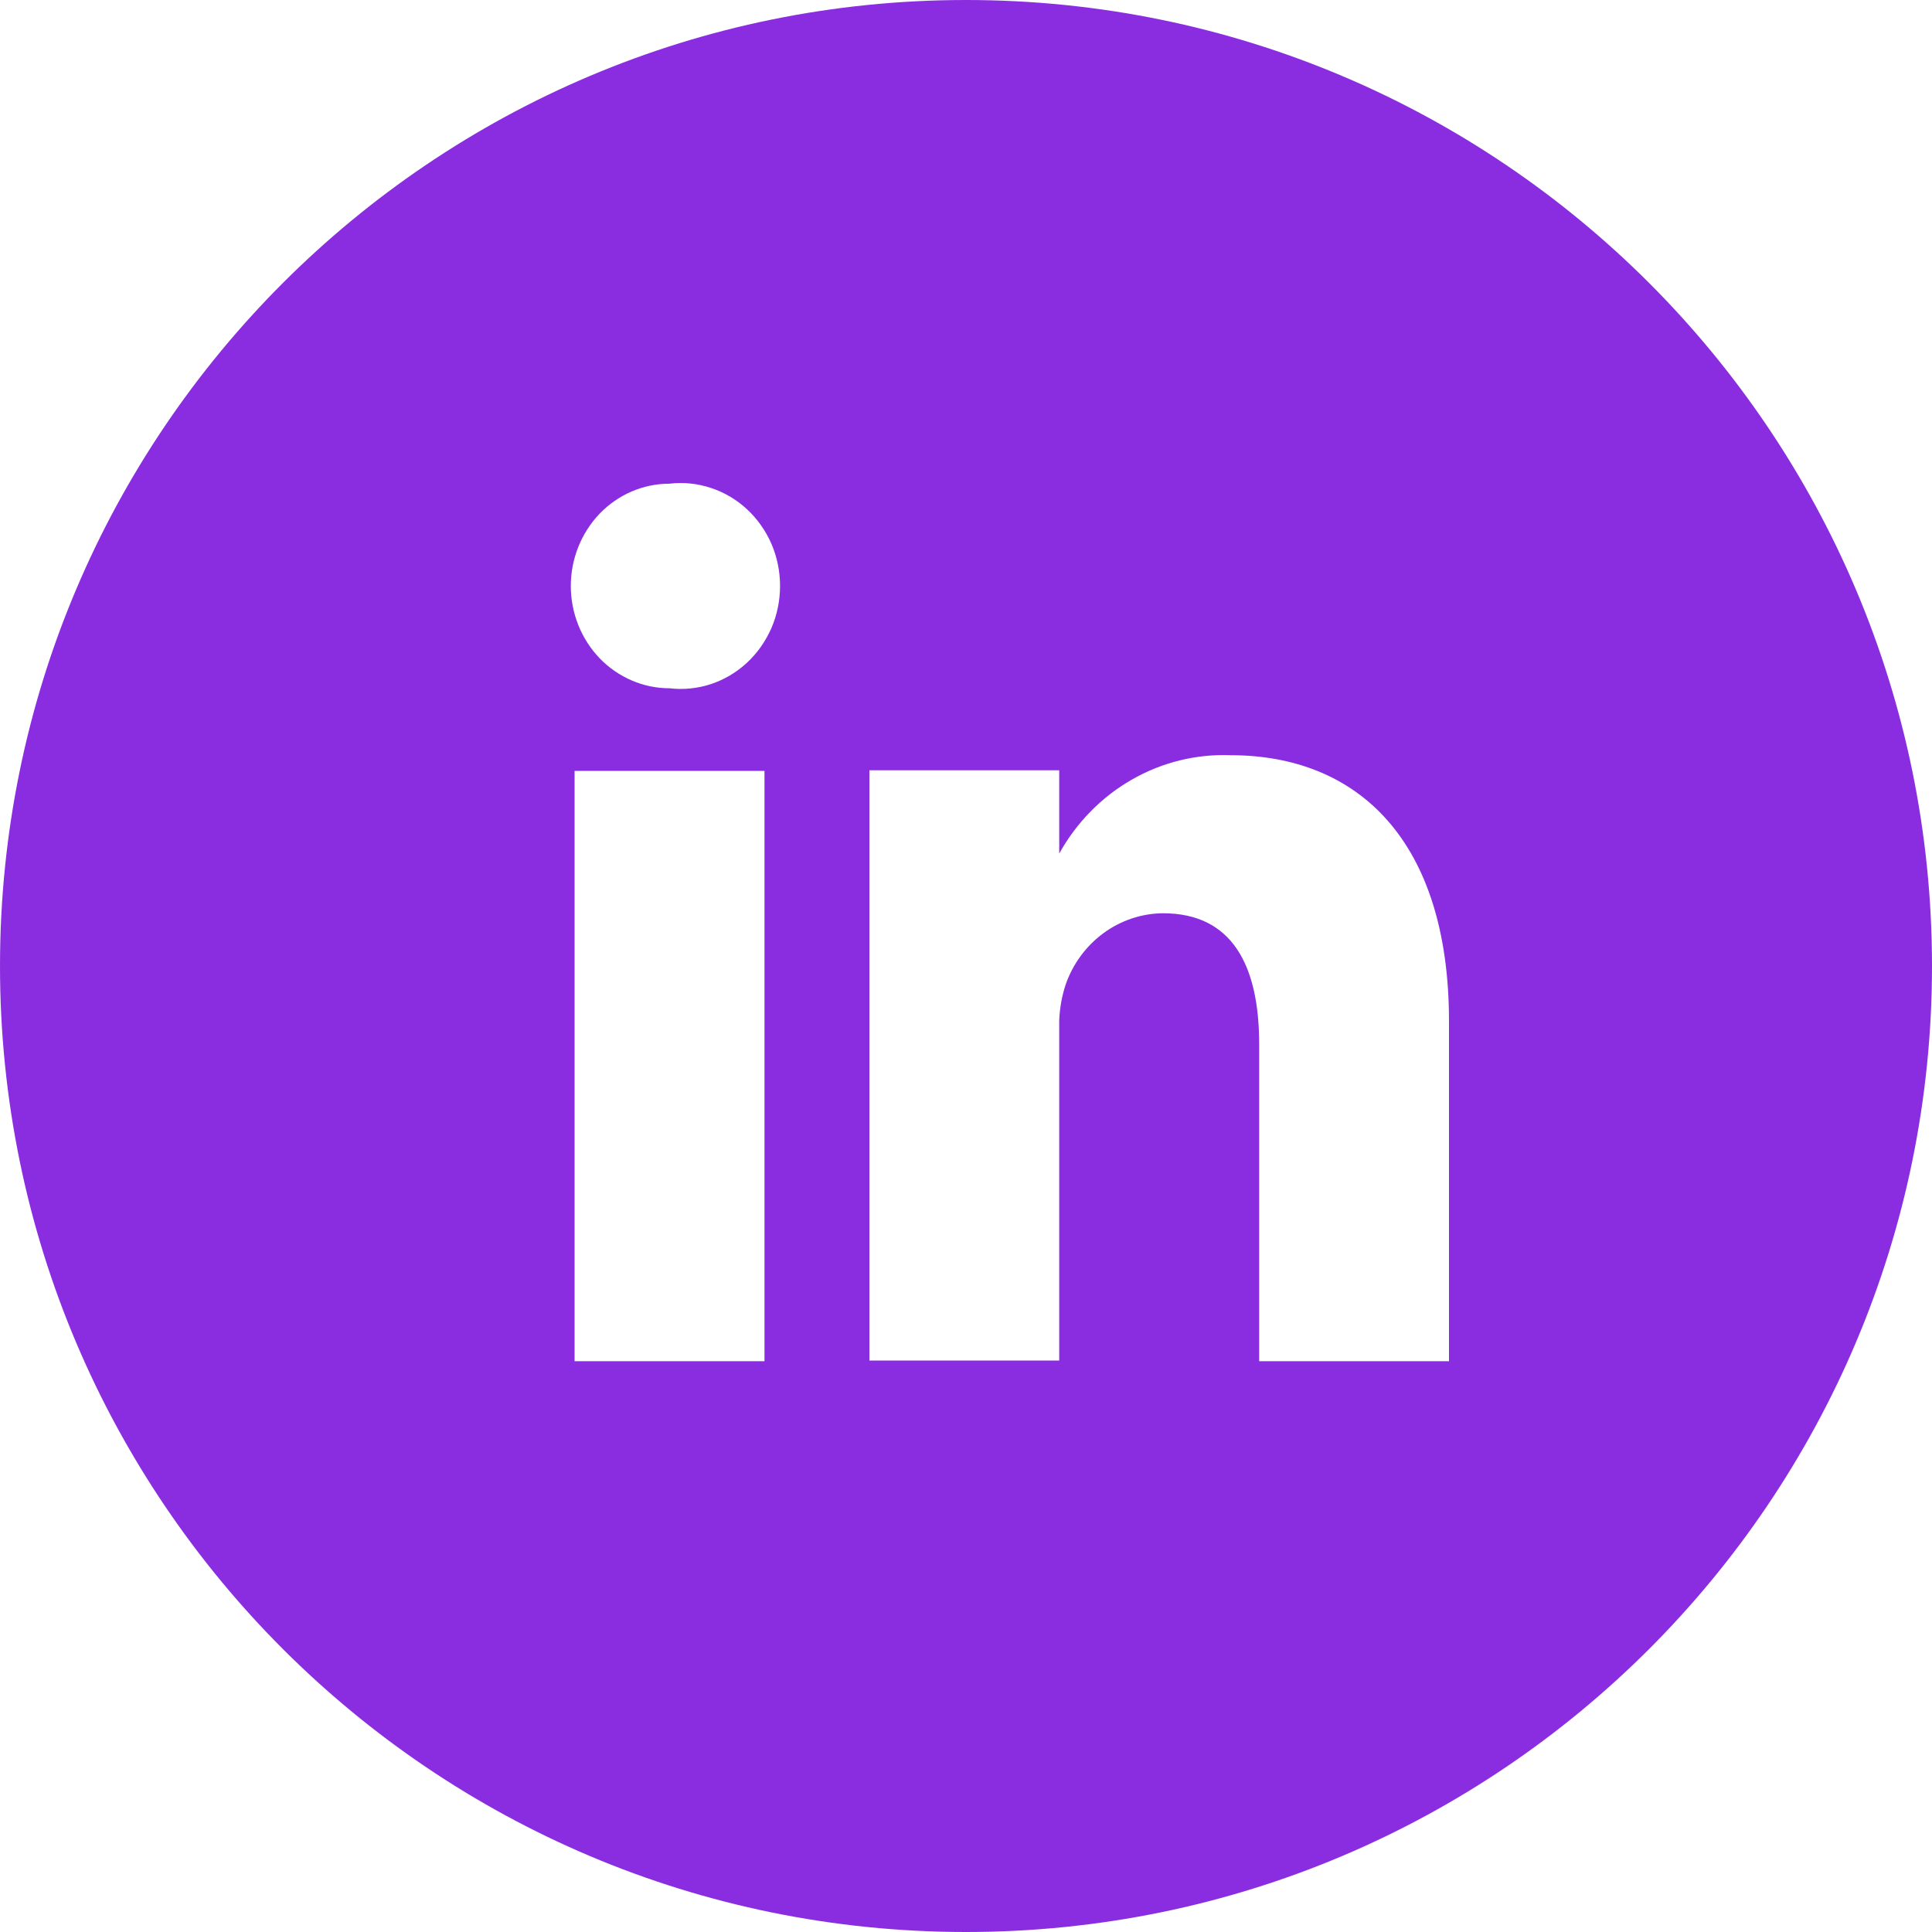 <?xml version="1.0" encoding="utf-8"?>
<svg xmlns="http://www.w3.org/2000/svg" fill="none" height="100%" overflow="visible" preserveAspectRatio="none" style="display: block;" viewBox="0 0 20 20" width="100%">
<path clip-rule="evenodd" d="M10 0C15.523 0 20 4.477 20 10C20 15.523 15.523 20 10 20C4.477 20 0 15.523 0 10C0 4.477 4.477 0 10 0ZM5.948 7.98V14.091H7.914V7.98H5.948ZM12.741 7.818C12.383 7.804 12.029 7.891 11.716 8.071C11.403 8.25 11.143 8.515 10.965 8.836V7.974H9V14.084H10.965V10.564C10.97 10.438 10.992 10.313 11.031 10.194C11.106 9.978 11.243 9.792 11.423 9.66C11.603 9.528 11.818 9.456 12.039 9.454C12.753 9.454 13.035 9.99 13.035 10.811V14.091H15V10.574C15 8.694 14.05 7.818 12.741 7.818ZM6.931 5.007C6.66 5.007 6.4 5.118 6.208 5.317C6.017 5.516 5.909 5.785 5.909 6.066C5.909 6.347 6.017 6.616 6.208 6.815C6.4 7.013 6.66 7.125 6.931 7.125C7.075 7.142 7.221 7.127 7.359 7.082C7.497 7.036 7.624 6.961 7.732 6.861C7.84 6.761 7.926 6.638 7.986 6.501C8.045 6.364 8.075 6.216 8.075 6.066C8.075 5.916 8.045 5.767 7.986 5.63C7.926 5.493 7.84 5.371 7.732 5.271C7.624 5.171 7.497 5.096 7.359 5.051C7.221 5.005 7.075 4.99 6.931 5.007Z" fill="#8A2DE0" fill-rule="evenodd" id="Vector"/>
</svg>